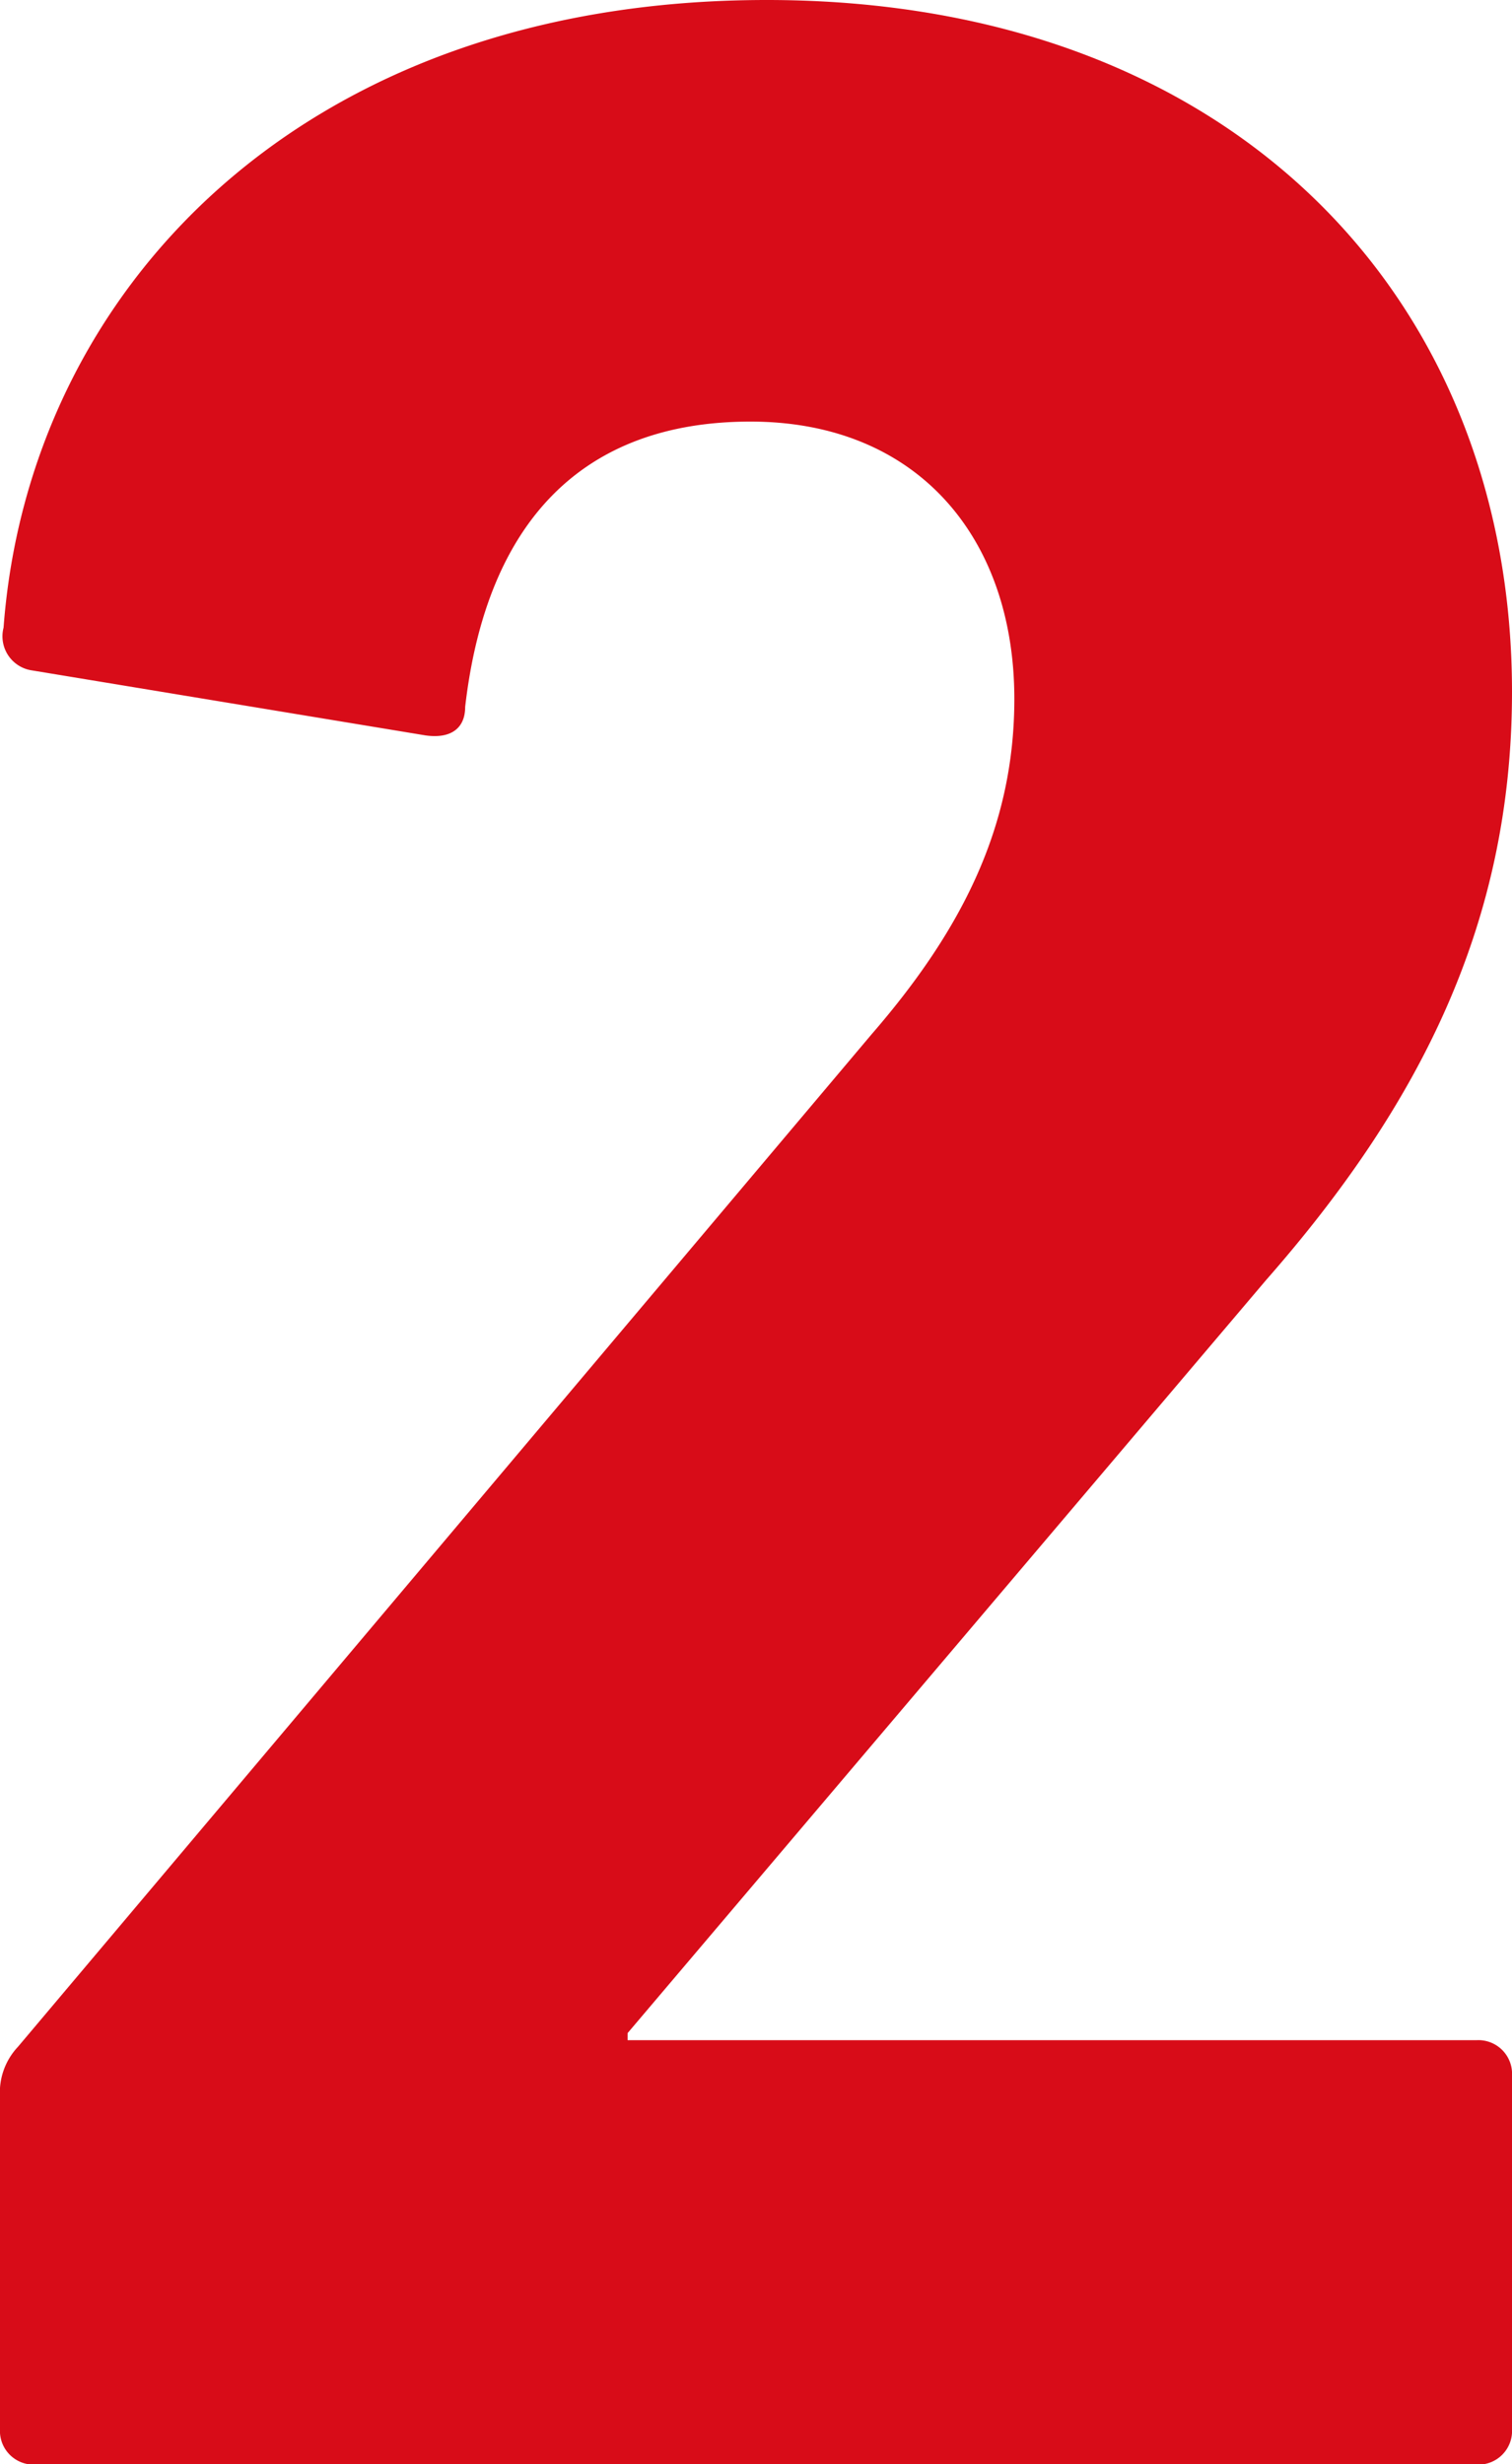 <svg xmlns="http://www.w3.org/2000/svg" viewBox="0 0 38.16 62.19" width="38.16" height="62.19"><defs><style>.cls-1{fill:#d80c18;}</style></defs><g id="レイヤー_2" data-name="レイヤー 2"><g id="ボタン"><path class="cls-1" d="M0,52.92a1.68,1.68,0,0,1,.45-1.26L22,26.1c2.34-2.7,3.6-5.31,3.6-8.46,0-4.05-2.43-7-6.66-7s-6.66,2.52-7.2,7.2c0,.54-.36.81-1,.72L.81,16.92a.87.87,0,0,1-.72-1.08C.72,7.38,7.56,0,19.35,0S38.16,7.56,38.16,17.46c0,5.85-2.34,10.44-6.21,14.85l-16.11,19v.18H37.26a.85.85,0,0,1,.9.9v8.91a.85.85,0,0,1-.9.9H.9a.85.85,0,0,1-.9-.9Z"/></g></g></svg>